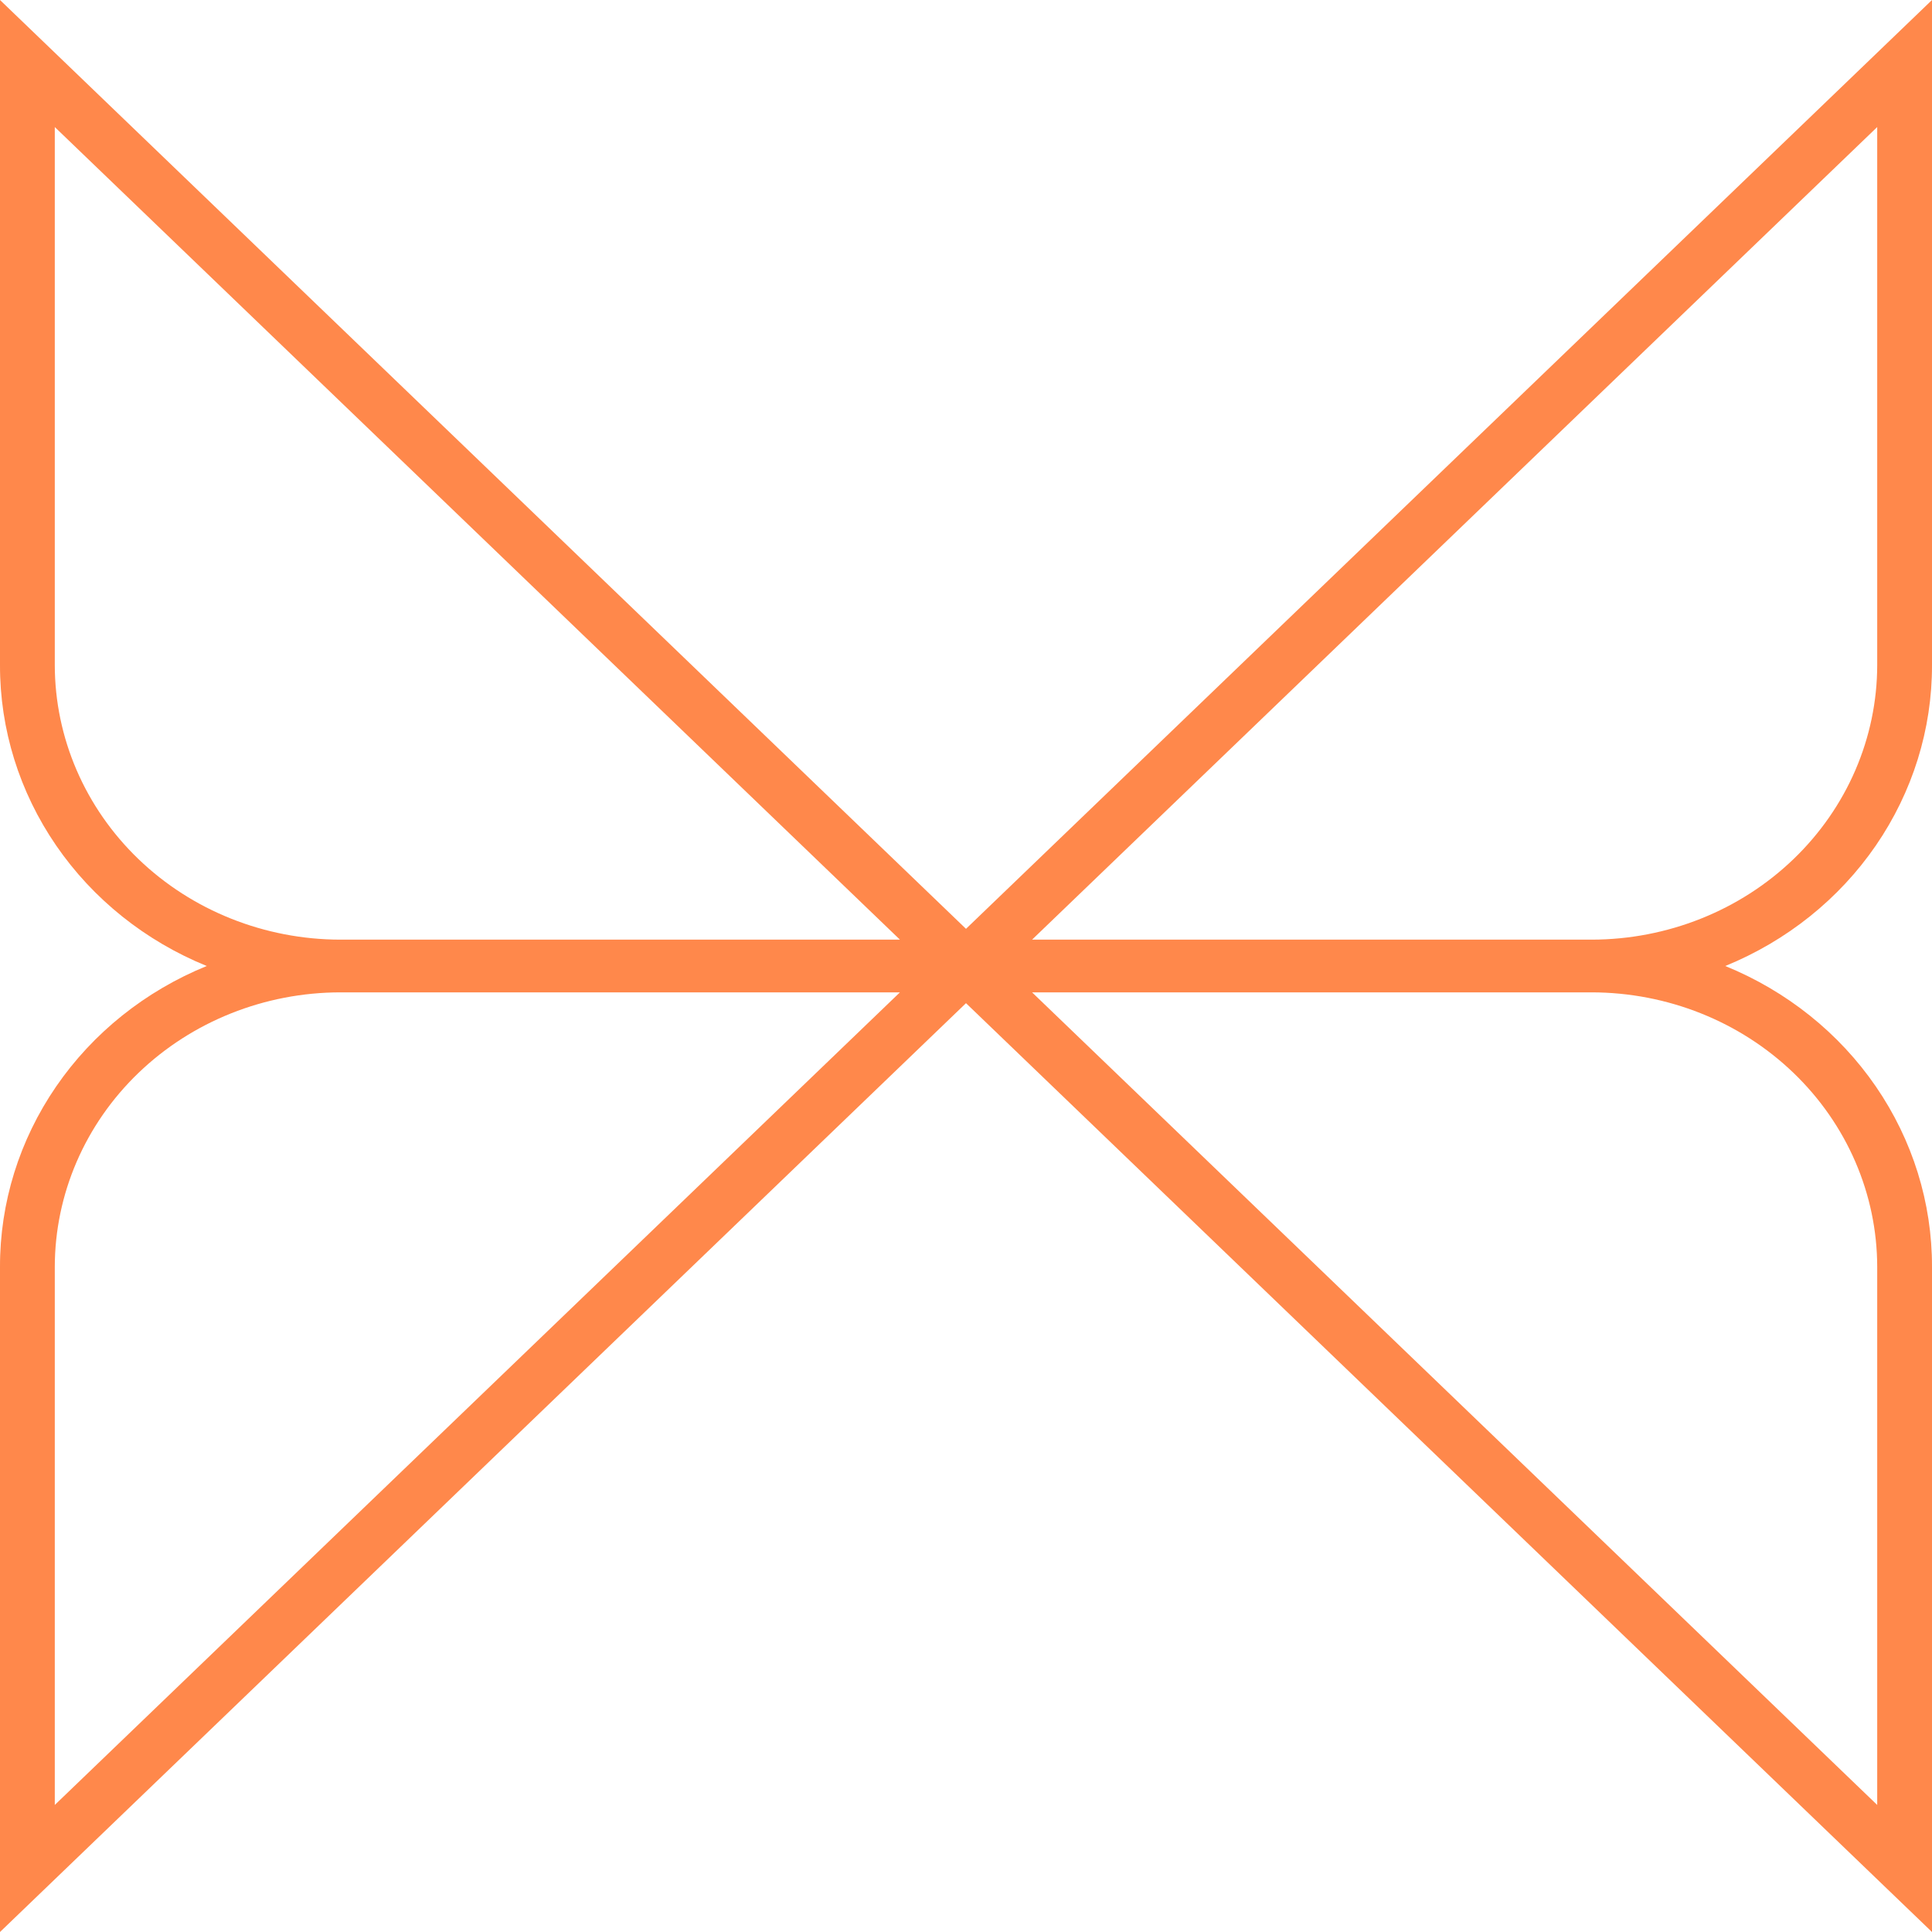 <?xml version="1.0" encoding="UTF-8"?> <svg xmlns="http://www.w3.org/2000/svg" width="75" height="75" viewBox="0 0 75 75" fill="none"><path d="M75 25.818V0L37.5 36.057L3.15949e-05 0V25.818C-0.006 28.308 0.753 30.745 2.18 32.823C3.607 34.901 5.64 36.528 8.025 37.5C5.64 38.472 3.607 40.099 2.18 42.177C0.753 44.255 -0.006 46.692 3.15949e-05 49.182V75L37.5 38.943L75 75V49.182C75.006 46.692 74.247 44.255 72.82 42.177C71.393 40.099 69.359 38.472 66.975 37.5C69.359 36.528 71.393 34.901 72.82 32.823C74.247 30.745 75.006 28.308 75 25.818ZM72.873 70.068L40.065 38.523H61.787C64.726 38.526 67.544 39.65 69.622 41.648C71.701 43.646 72.87 46.356 72.873 49.182V70.068ZM61.787 36.477H40.065L72.873 4.932V25.818C72.87 28.644 71.701 31.354 69.622 33.352C67.544 35.35 64.726 36.474 61.787 36.477ZM13.213 38.523H34.935L2.127 70.068V49.182C2.13 46.356 3.299 43.646 5.378 41.648C7.456 39.65 10.274 38.526 13.213 38.523ZM34.935 36.477H13.213C10.274 36.474 7.456 35.35 5.378 33.352C3.299 31.354 2.13 28.644 2.127 25.818V4.932L34.935 36.477Z" fill="#FF884B"></path></svg> 